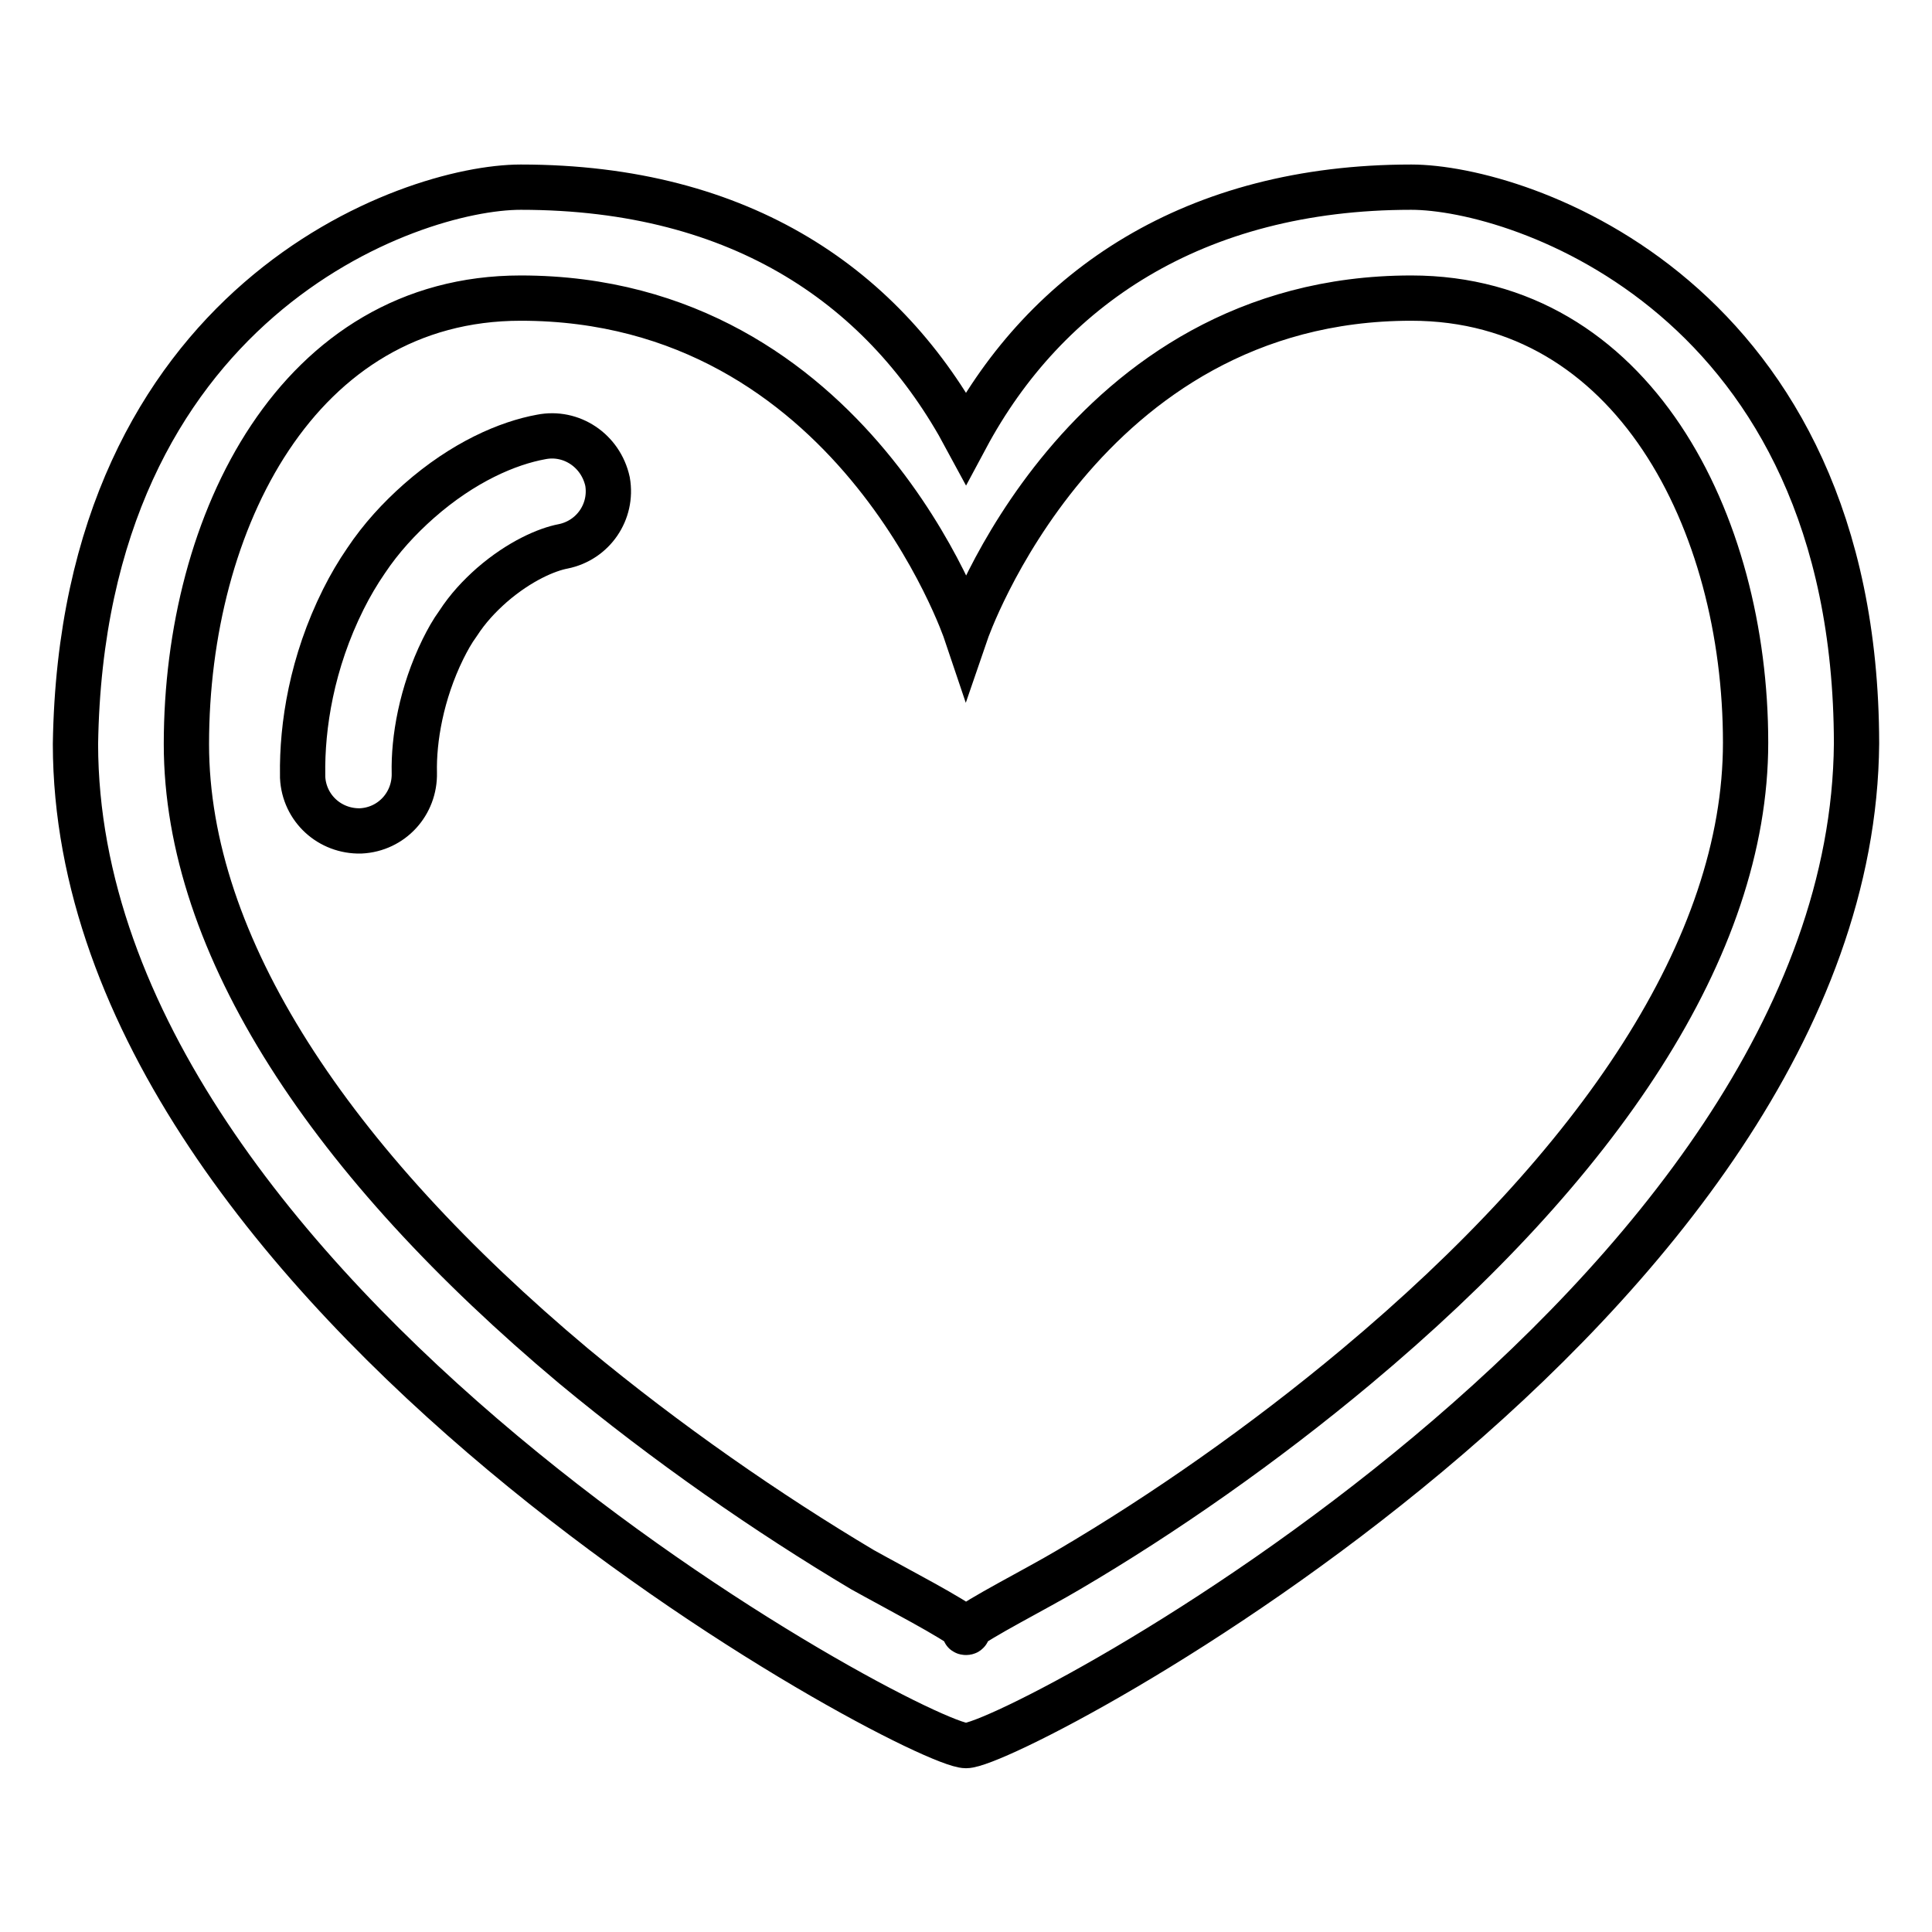 <?xml version="1.0" encoding="utf-8"?>
<!-- Svg Vector Icons : http://www.onlinewebfonts.com/icon -->
<!DOCTYPE svg PUBLIC "-//W3C//DTD SVG 1.1//EN" "http://www.w3.org/Graphics/SVG/1.1/DTD/svg11.dtd">
<svg version="1.1" xmlns="http://www.w3.org/2000/svg" xmlns:xlink="http://www.w3.org/1999/xlink" x="0px" y="0px" viewBox="0 0 256 256" enable-background="new 0 0 256 256" xml:space="preserve">
<g><g><path stroke-width="6" fill-opacity="0" stroke="#000000"  d="M187,24.8c-28.8,0-48.4,13.4-59,33.2c-10.6-19.7-29.5-33.2-59-33.2c-14.7,0-58.1,15.1-59,73.8c0.1,73.5,111.5,132.7,118,132.7c6.5,0,117.4-58.7,118-132.8C245.9,39.4,201.4,24.8,187,24.8z M179.7,181.1c-12.2,10.2-25.5,19.5-38.1,26.9c-4.2,2.5-12.3,6.6-13.6,7.9c0.2,0.2,0.3,0.4,0,0.4s-0.2-0.2,0-0.4c-1.3-1.3-9.4-5.5-13.7-7.9c-12.6-7.5-26-16.8-38.3-27c-32.2-27-51.3-55.7-51.3-82.4c0-29.5,14.8-59.1,44.3-59.1c44.1,0,59,44.3,59,44.3s15.2-44.3,59-44.3c29.4,0,44.3,29.7,44.3,58.9C231.3,125.5,211.9,154.2,179.7,181.1z"/><path stroke-width="6" fill-opacity="0" stroke="#000000"  d="M71.7,57.9c-4.4,0.8-10.3,3.3-16.2,8.5c-2.6,2.3-5,4.9-7,7.9c-1.1,1.6-2.1,3.3-3,5.1c-4.2,8.4-5.5,16.8-5.4,23.3c0,0.2,0,0.2,0,0.3c0.2,4.1,3.6,7.2,7.7,7.1c4.1-0.2,7.2-3.6,7.1-7.7C54.8,98,55.8,91.9,58.7,86c0.6-1.2,1.2-2.3,2-3.4c1.3-2,2.8-3.6,4.5-5.1c3.7-3.2,7.3-4.7,9.4-5.1c4-0.8,6.6-4.6,5.9-8.6C79.6,59.7,75.7,57.1,71.7,57.9z"/></g></g>
</svg>